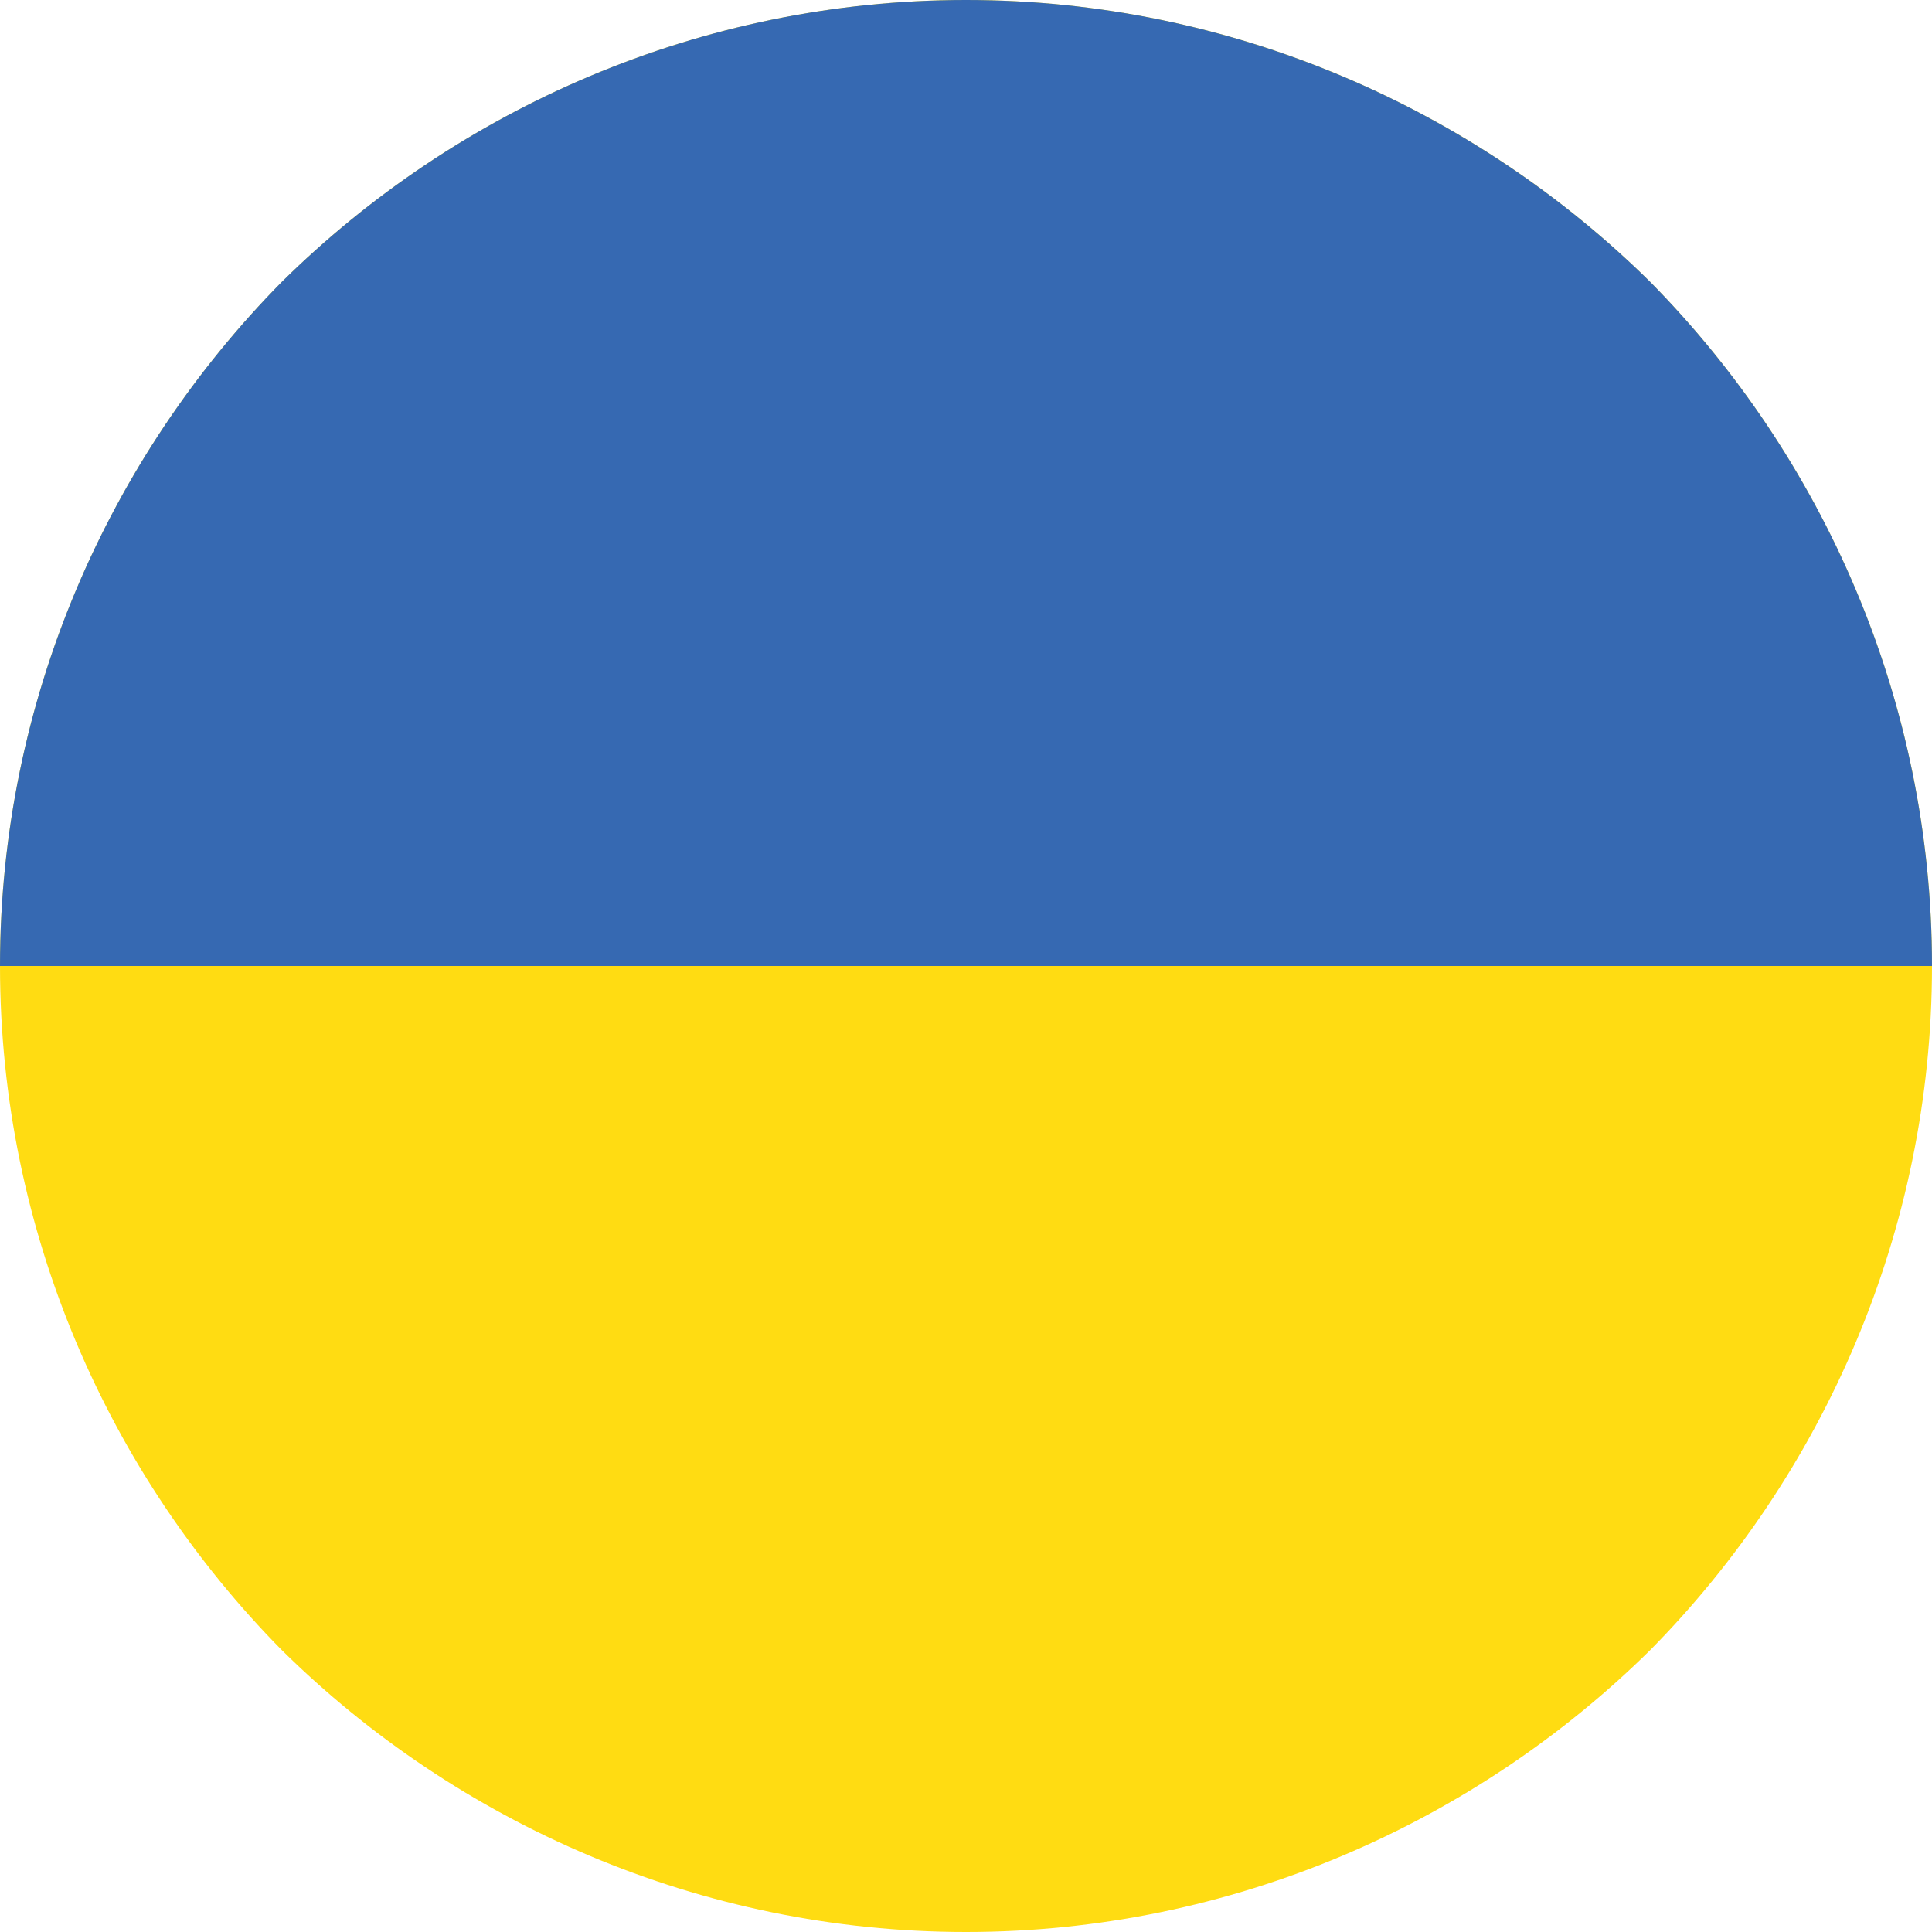 <?xml version="1.0" encoding="utf-8"?>
<!-- Generator: Adobe Illustrator 28.3.0, SVG Export Plug-In . SVG Version: 6.00 Build 0)  -->
<svg version="1.1" id="Ebene_1" xmlns="http://www.w3.org/2000/svg" xmlns:xlink="http://www.w3.org/1999/xlink" x="0px" y="0px"
	 width="85px" height="85px" viewBox="0 0 85 85" style="enable-background:new 0 0 85 85;" xml:space="preserve">
<style type="text/css">
	.st0{fill-rule:evenodd;clip-rule:evenodd;fill:#FFDC12;}
	.st1{fill-rule:evenodd;clip-rule:evenodd;fill:#3669B2;}
</style>
<g>
	<path class="st0" d="M0,42.5c0,11.7,4.8,22.4,12.4,30.1C20.1,80.2,30.8,85,42.5,85c11.7,0,22.4-4.8,30.1-12.4
		C80.2,64.9,85,54.2,85,42.5c0-11.7-4.8-22.4-12.4-30.1C64.9,4.8,54.2,0,42.5,0C30.8,0,20.1,4.8,12.4,12.4C4.8,20.1,0,30.8,0,42.5z"
		/>
	<path class="st1" d="M0,42.5h85c0-11.7-4.8-22.4-12.4-30.1C64.9,4.8,54.2,0,42.5,0C30.8,0,20.1,4.8,12.4,12.4
		C4.8,20.1,0,30.8,0,42.5z"/>
</g>
</svg>
